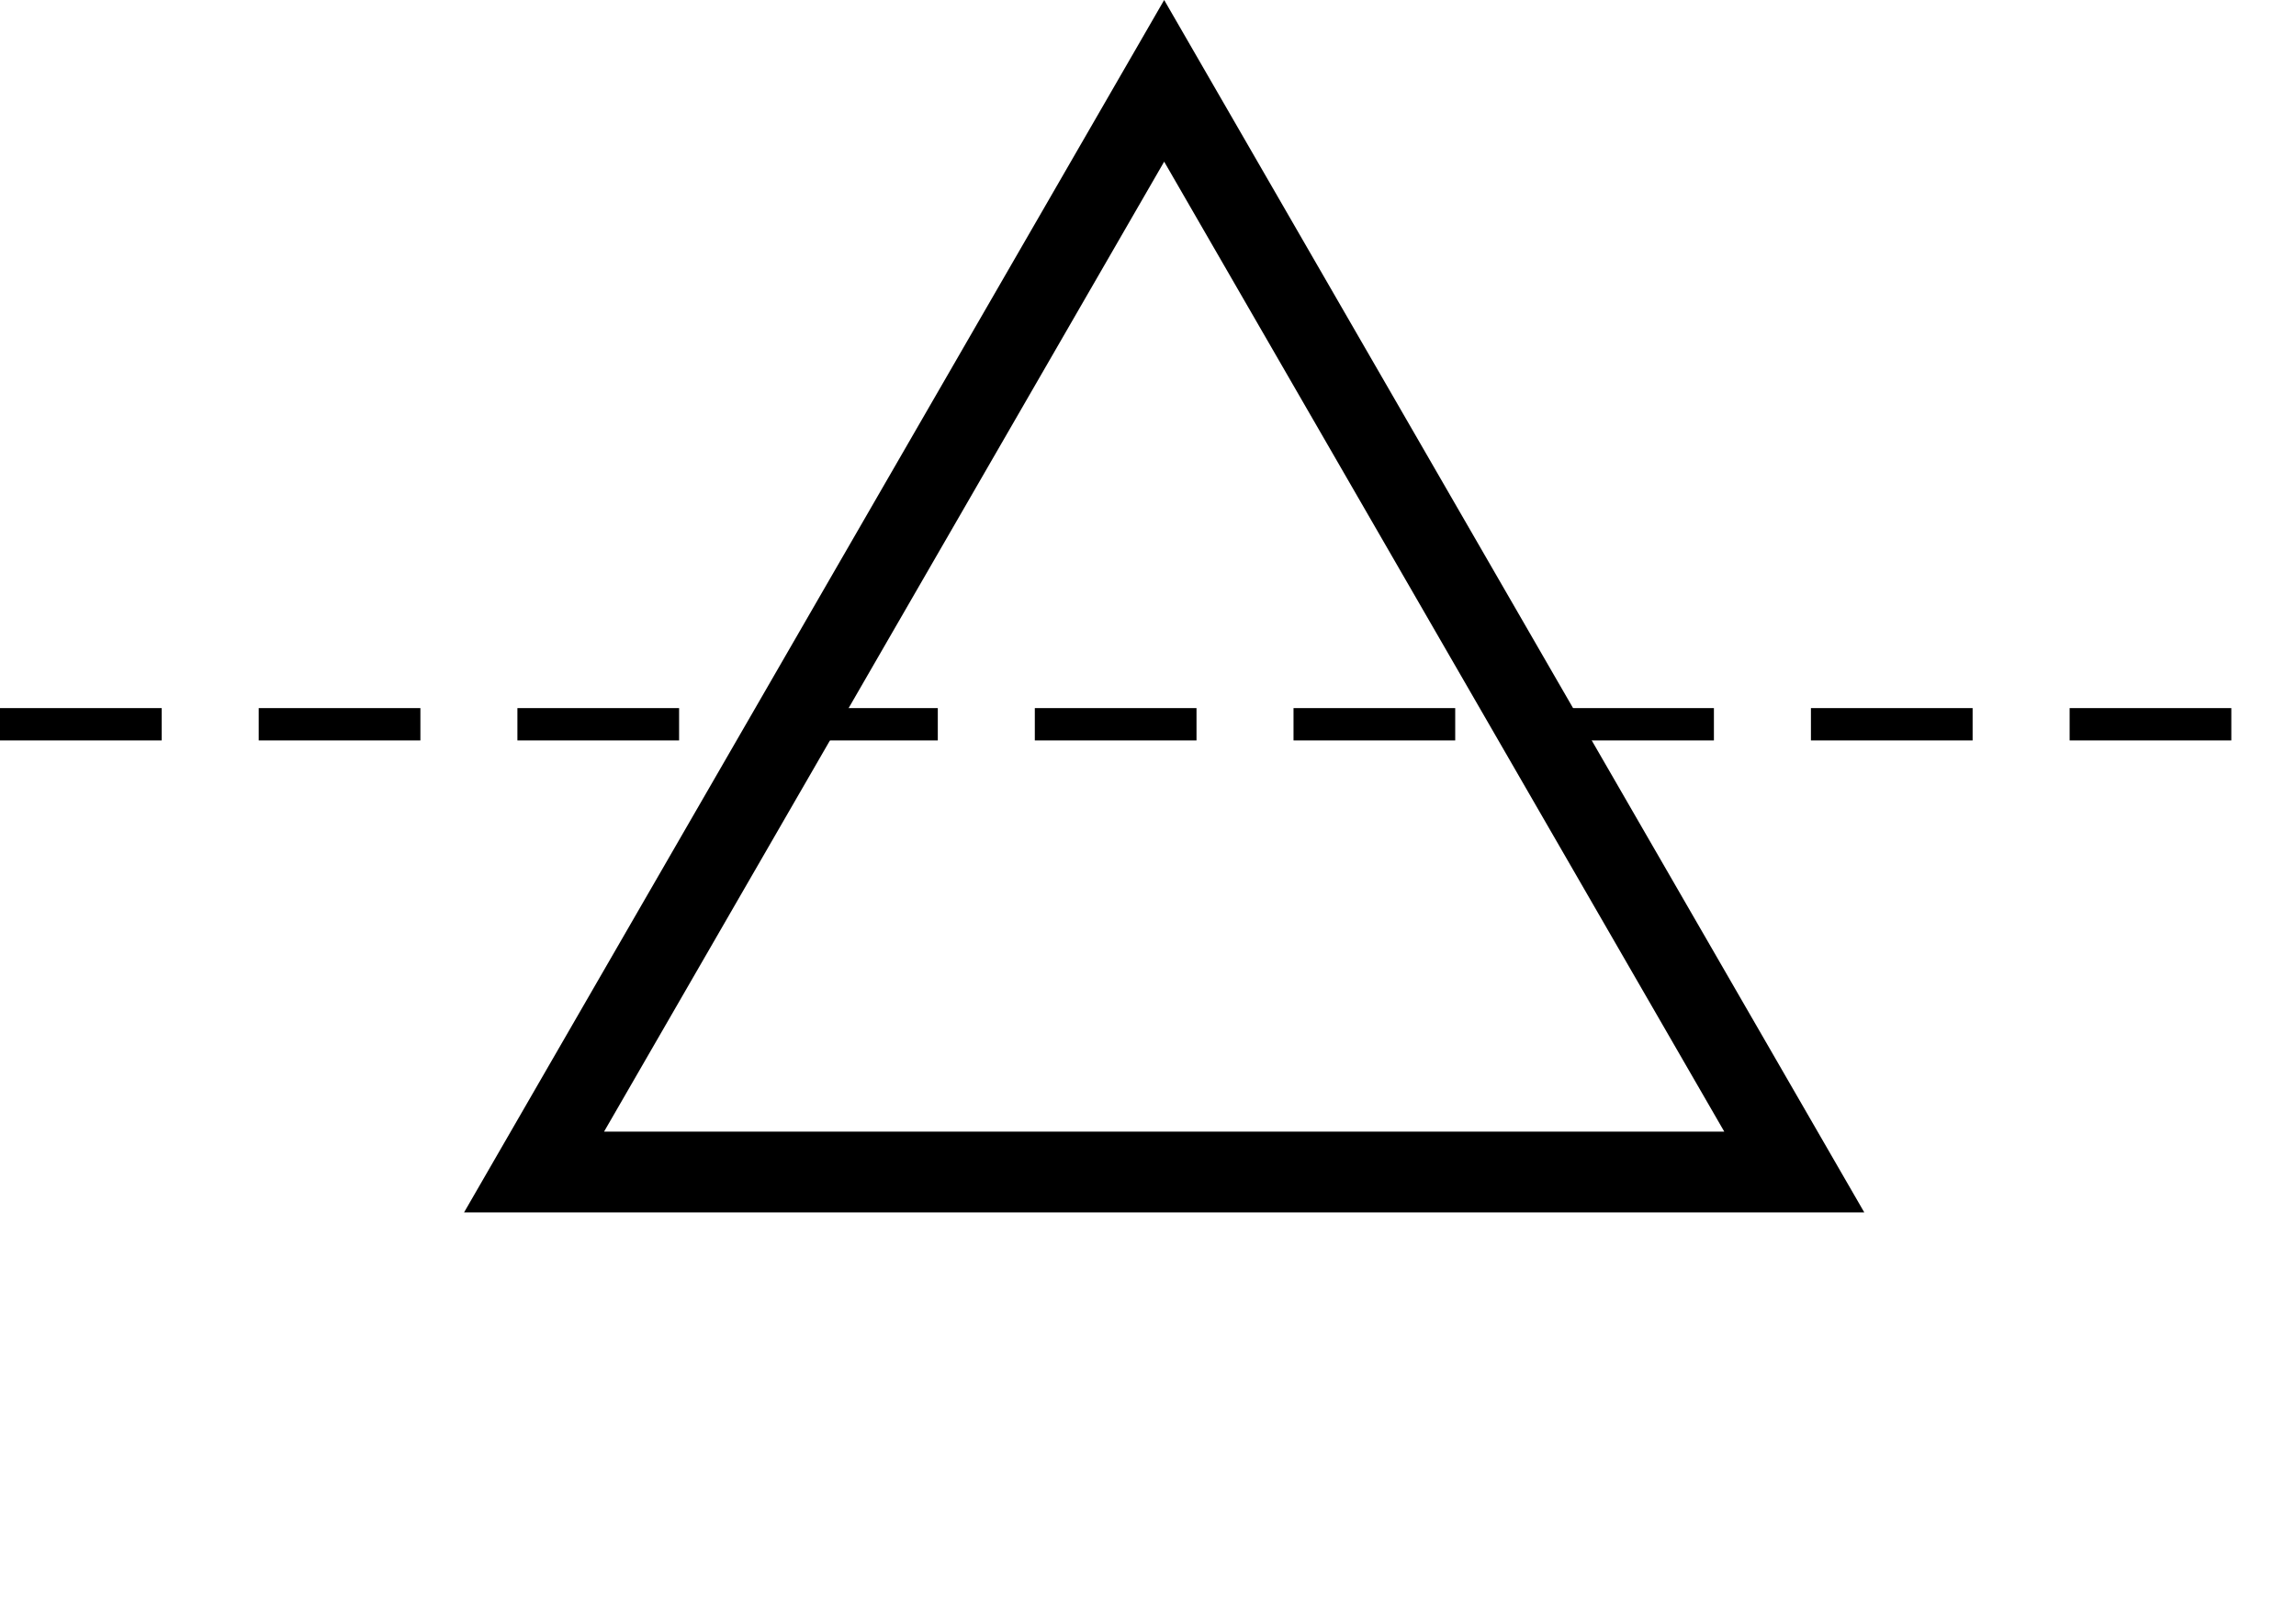 <svg width="142" height="100" viewBox="0 0 142 100" fill="none" xmlns="http://www.w3.org/2000/svg">
<path d="M1 44.802H141H1Z" fill="black"/>
<path d="M1 44.802H141" stroke="black" stroke-width="2" stroke-linecap="square" stroke-dasharray="8 8"/>
<path d="M33.029 72.5L72 5L110.971 72.5H33.029Z" stroke="black" stroke-width="5"/>
</svg>

